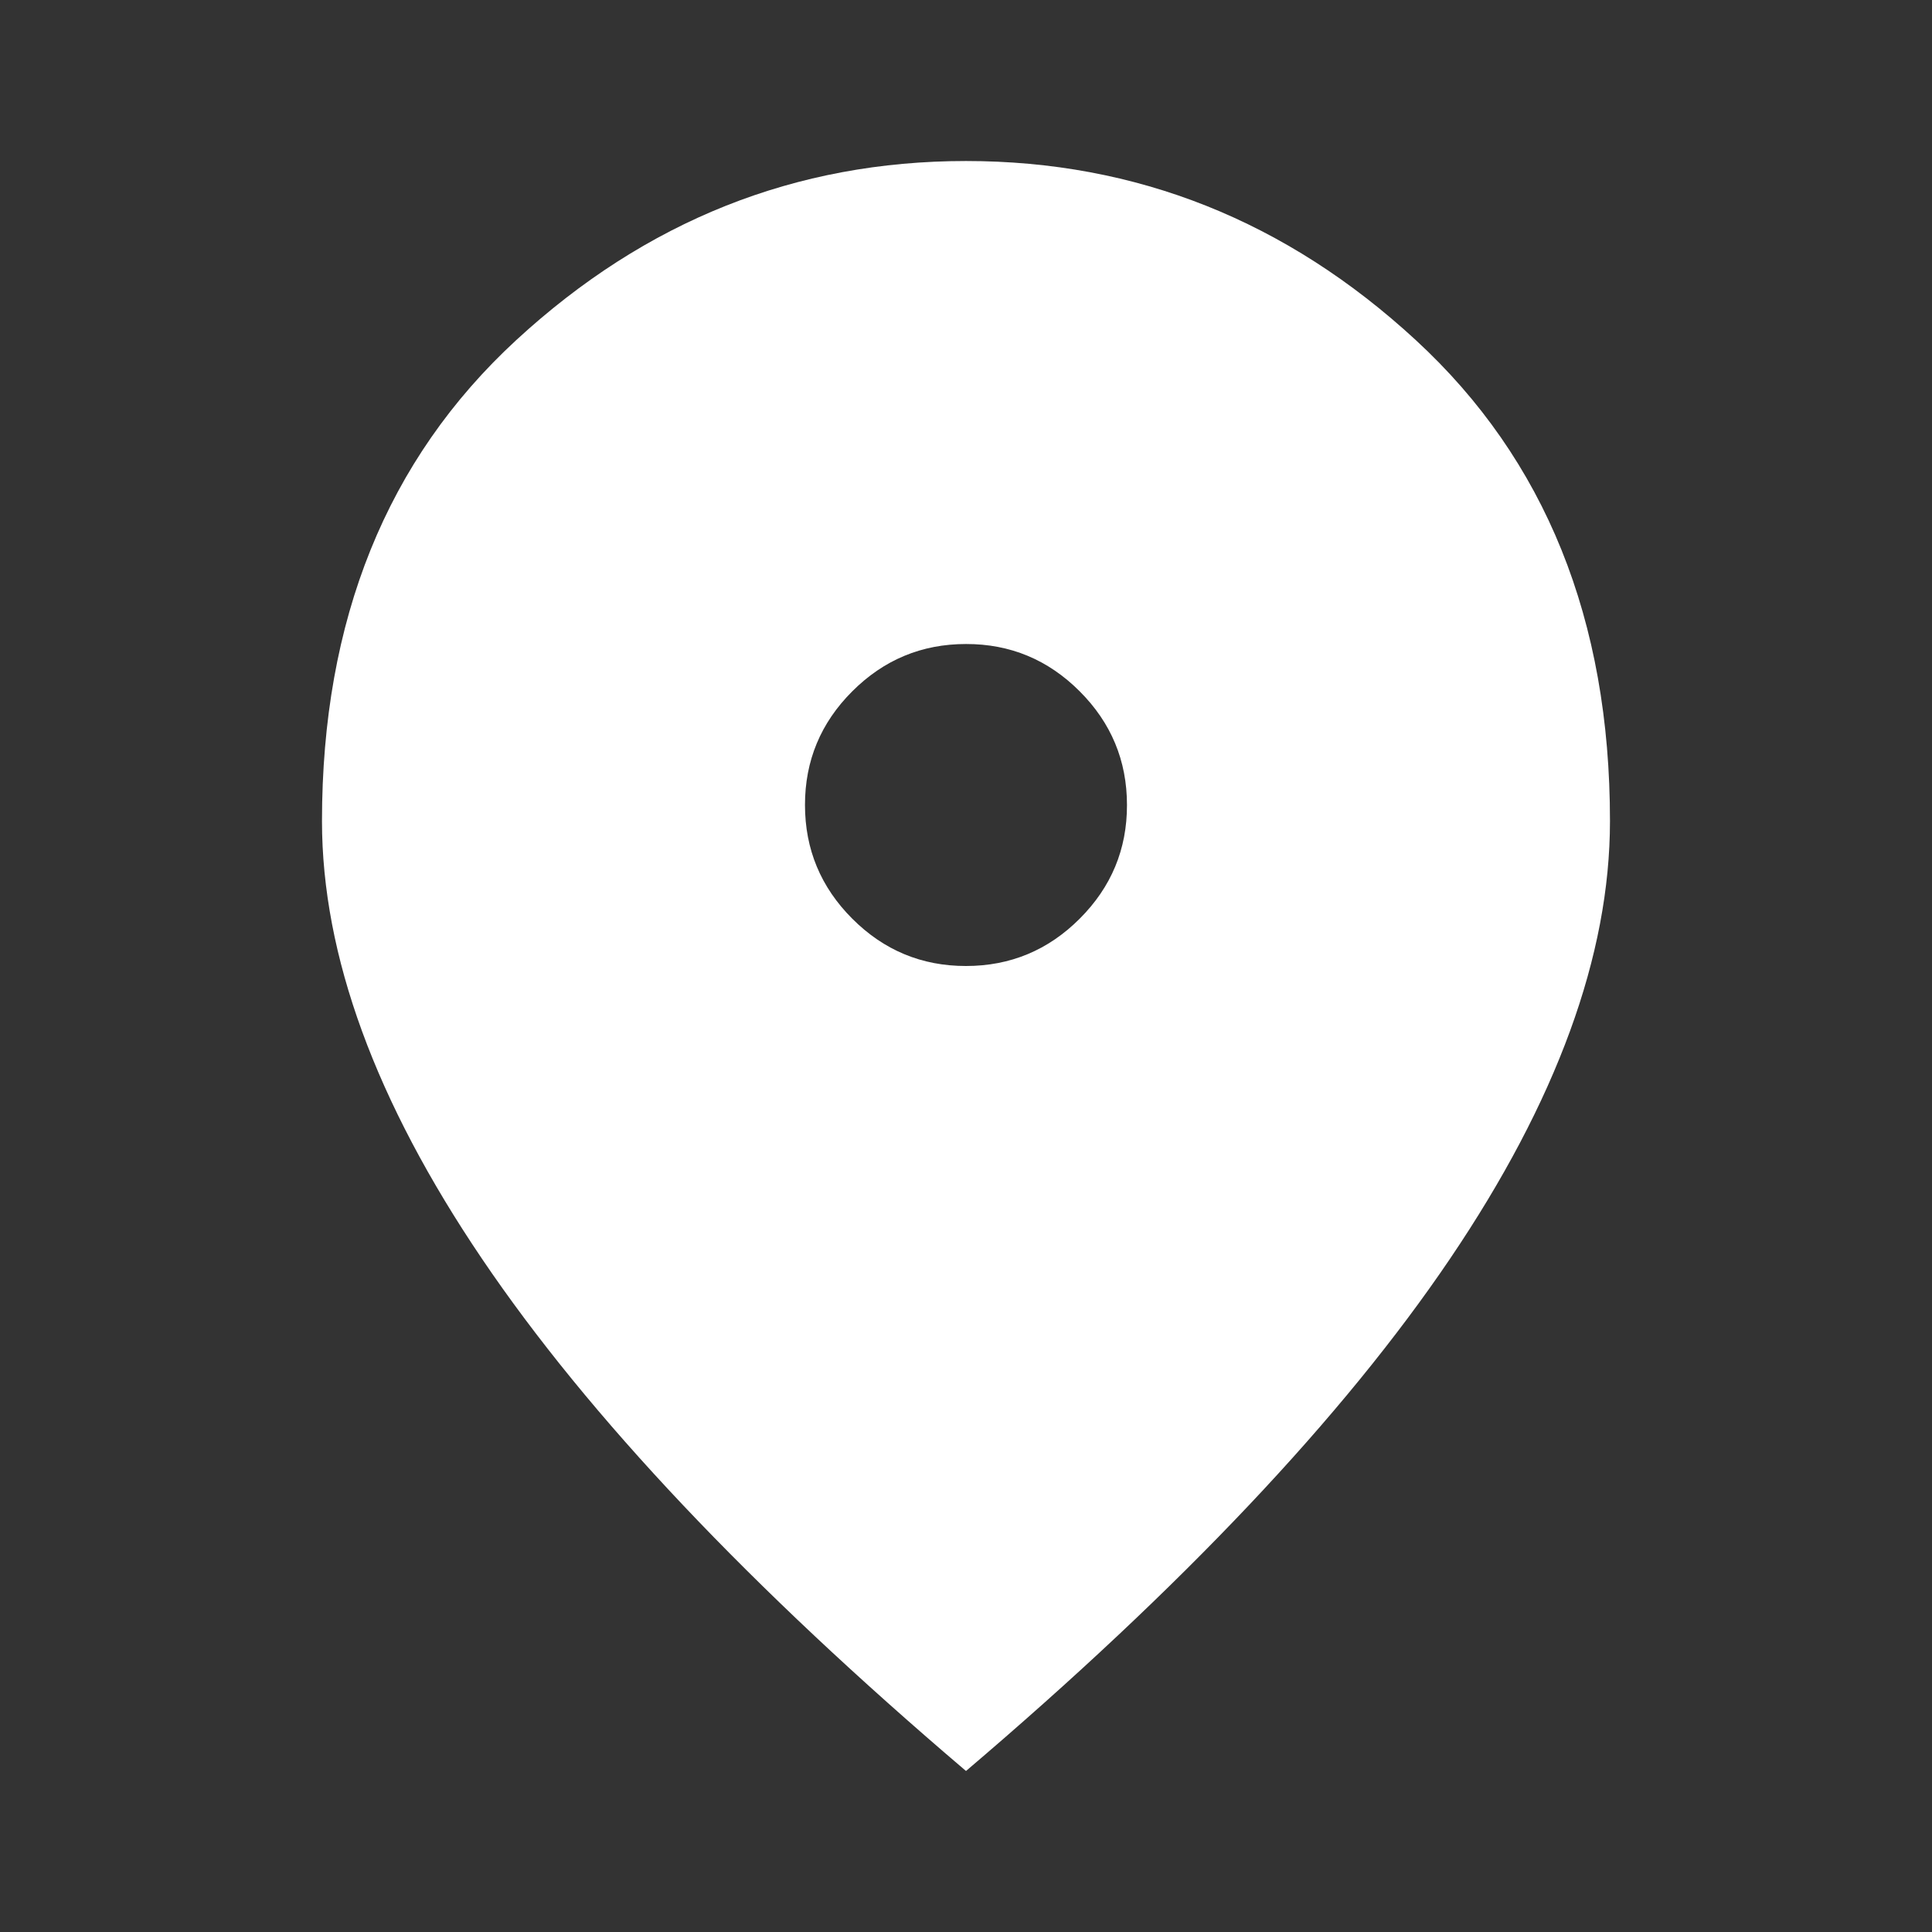 <svg width="50" height="50" viewBox="0 0 50 50" fill="none" xmlns="http://www.w3.org/2000/svg">
<rect x="0" y="0" width="50" height="50" fill="#333333" stroke="none"/>
<path d="M25 25C26.145 25 27.127 24.592 27.943 23.775C28.76 22.958 29.168 21.978 29.166 20.833C29.166 19.688 28.758 18.706 27.941 17.89C27.125 17.073 26.144 16.665 25 16.667C23.854 16.667 22.873 17.075 22.056 17.892C21.239 18.708 20.832 19.689 20.833 20.833C20.833 21.979 21.241 22.96 22.058 23.777C22.875 24.594 23.855 25.001 25 25ZM25 45.833C19.409 41.076 15.234 36.658 12.475 32.579C9.715 28.5 8.334 24.724 8.333 21.25C8.333 16.042 10.009 11.892 13.36 8.802C16.712 5.712 20.591 4.167 25 4.167C29.409 4.167 33.29 5.712 36.641 8.802C39.993 11.892 41.668 16.042 41.666 21.25C41.666 24.722 40.286 28.499 37.525 32.579C34.764 36.66 30.589 41.078 25 45.833Z" fill="white"/>
</svg>
